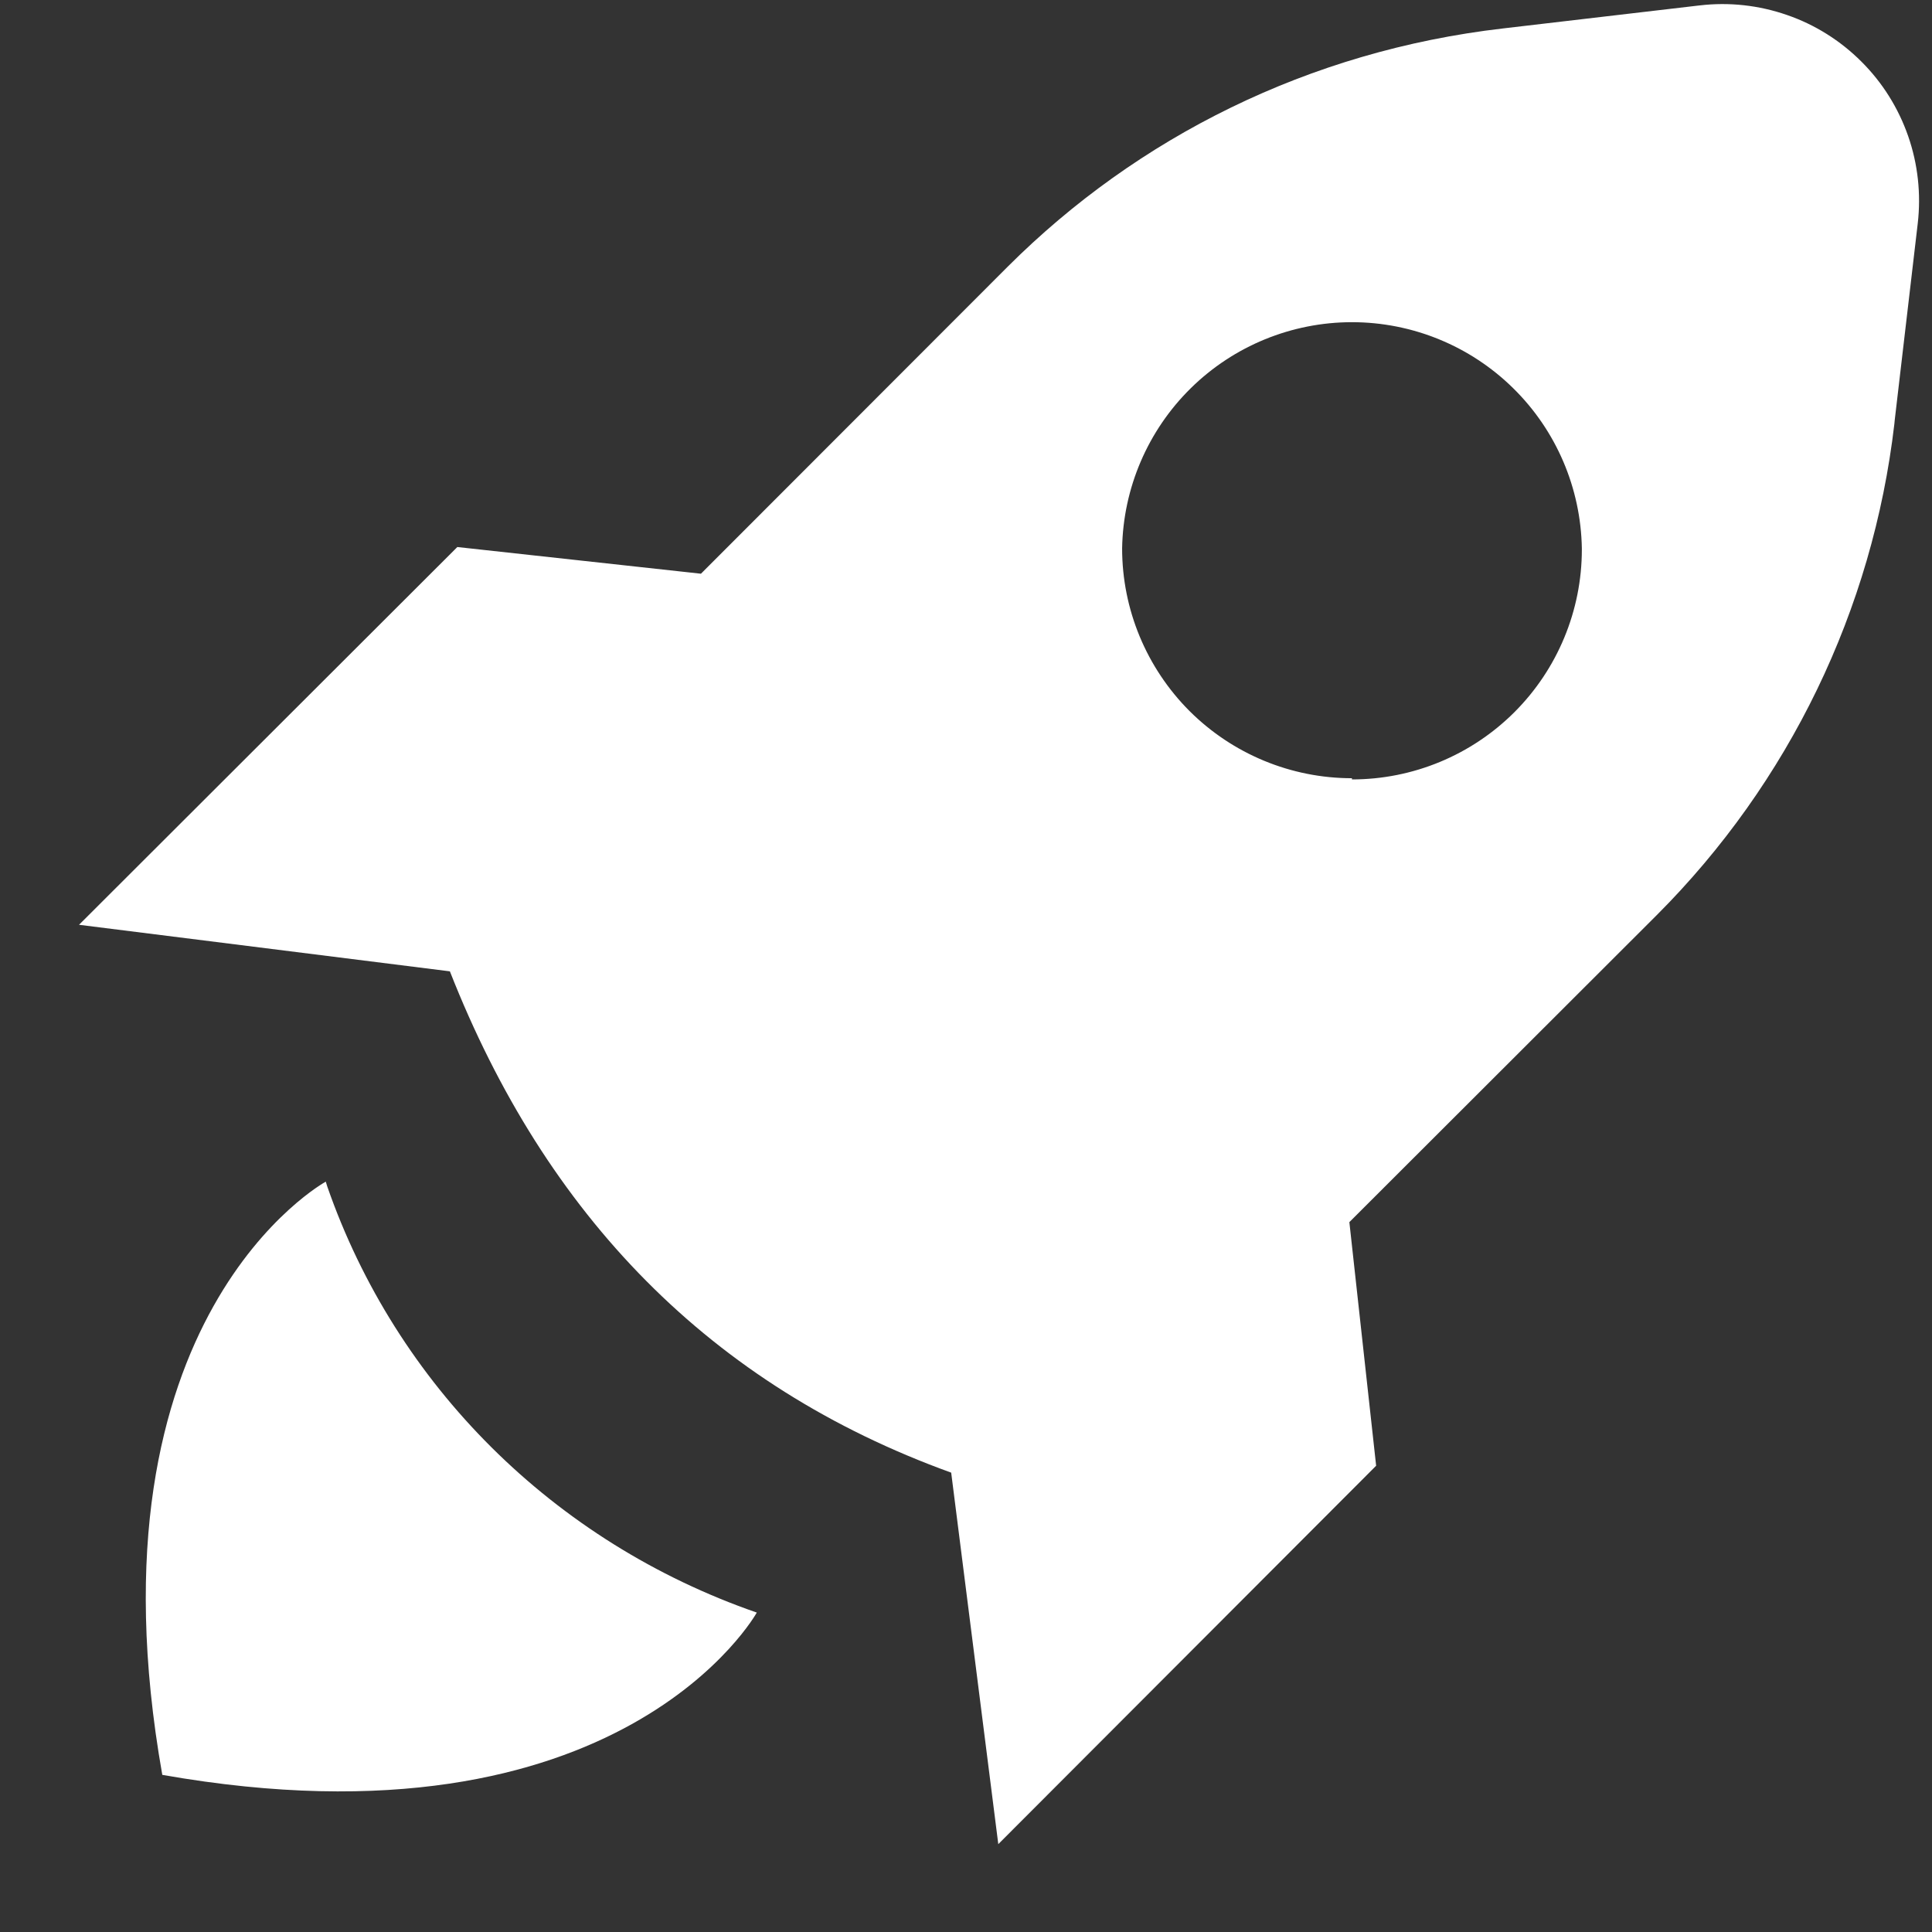 <svg width="21" height="21" viewBox="0 0 21 21" fill="none" xmlns="http://www.w3.org/2000/svg">
<rect x="0" y="0" width="21" height="21" fill="#333333" stroke="none"/>
<g id="Frame" clip-path="url(#clip0_119_179)">
<path id="Vector" fill-rule="evenodd" clip-rule="evenodd" d="M18.465 0.06L18.474 0.059C18.794 0.021 19.119 0.057 19.424 0.163C19.729 0.268 20.005 0.442 20.233 0.67C20.462 0.898 20.635 1.175 20.741 1.48C20.847 1.784 20.882 2.109 20.845 2.429L20.595 4.565L20.591 4.607C20.356 6.627 19.446 8.508 18.009 9.946L14.667 13.284L14.958 15.932L10.851 20.045L10.339 16.007C7.722 15.061 5.933 13.212 4.89 10.558L0.859 10.052L4.971 5.946L7.619 6.236L10.958 2.894C12.361 1.496 14.221 0.554 16.338 0.309L18.464 0.06H18.465ZM12.197 5.961C12.197 6.624 12.461 7.259 12.929 7.728C13.398 8.196 14.033 8.459 14.695 8.459V8.472C15.358 8.472 15.993 8.209 16.462 7.74C16.93 7.272 17.194 6.636 17.194 5.973V5.961C17.183 5.305 16.916 4.68 16.448 4.22C15.981 3.76 15.351 3.502 14.695 3.502C14.04 3.502 13.41 3.76 12.943 4.22C12.476 4.68 12.208 5.305 12.197 5.961ZM3.557 12.896C4.307 15.053 6.016 16.762 8.226 17.528C8.226 17.528 6.758 20.173 1.764 19.292C0.881 14.299 3.541 12.844 3.541 12.844L3.557 12.896Z" fill="white"/>
</g>
<defs>
<clipPath id="clip0_119_179">
<rect width="20" height="20" fill="white" transform="translate(0.859 0.045)"/>
</clipPath>
</defs>
</svg>
